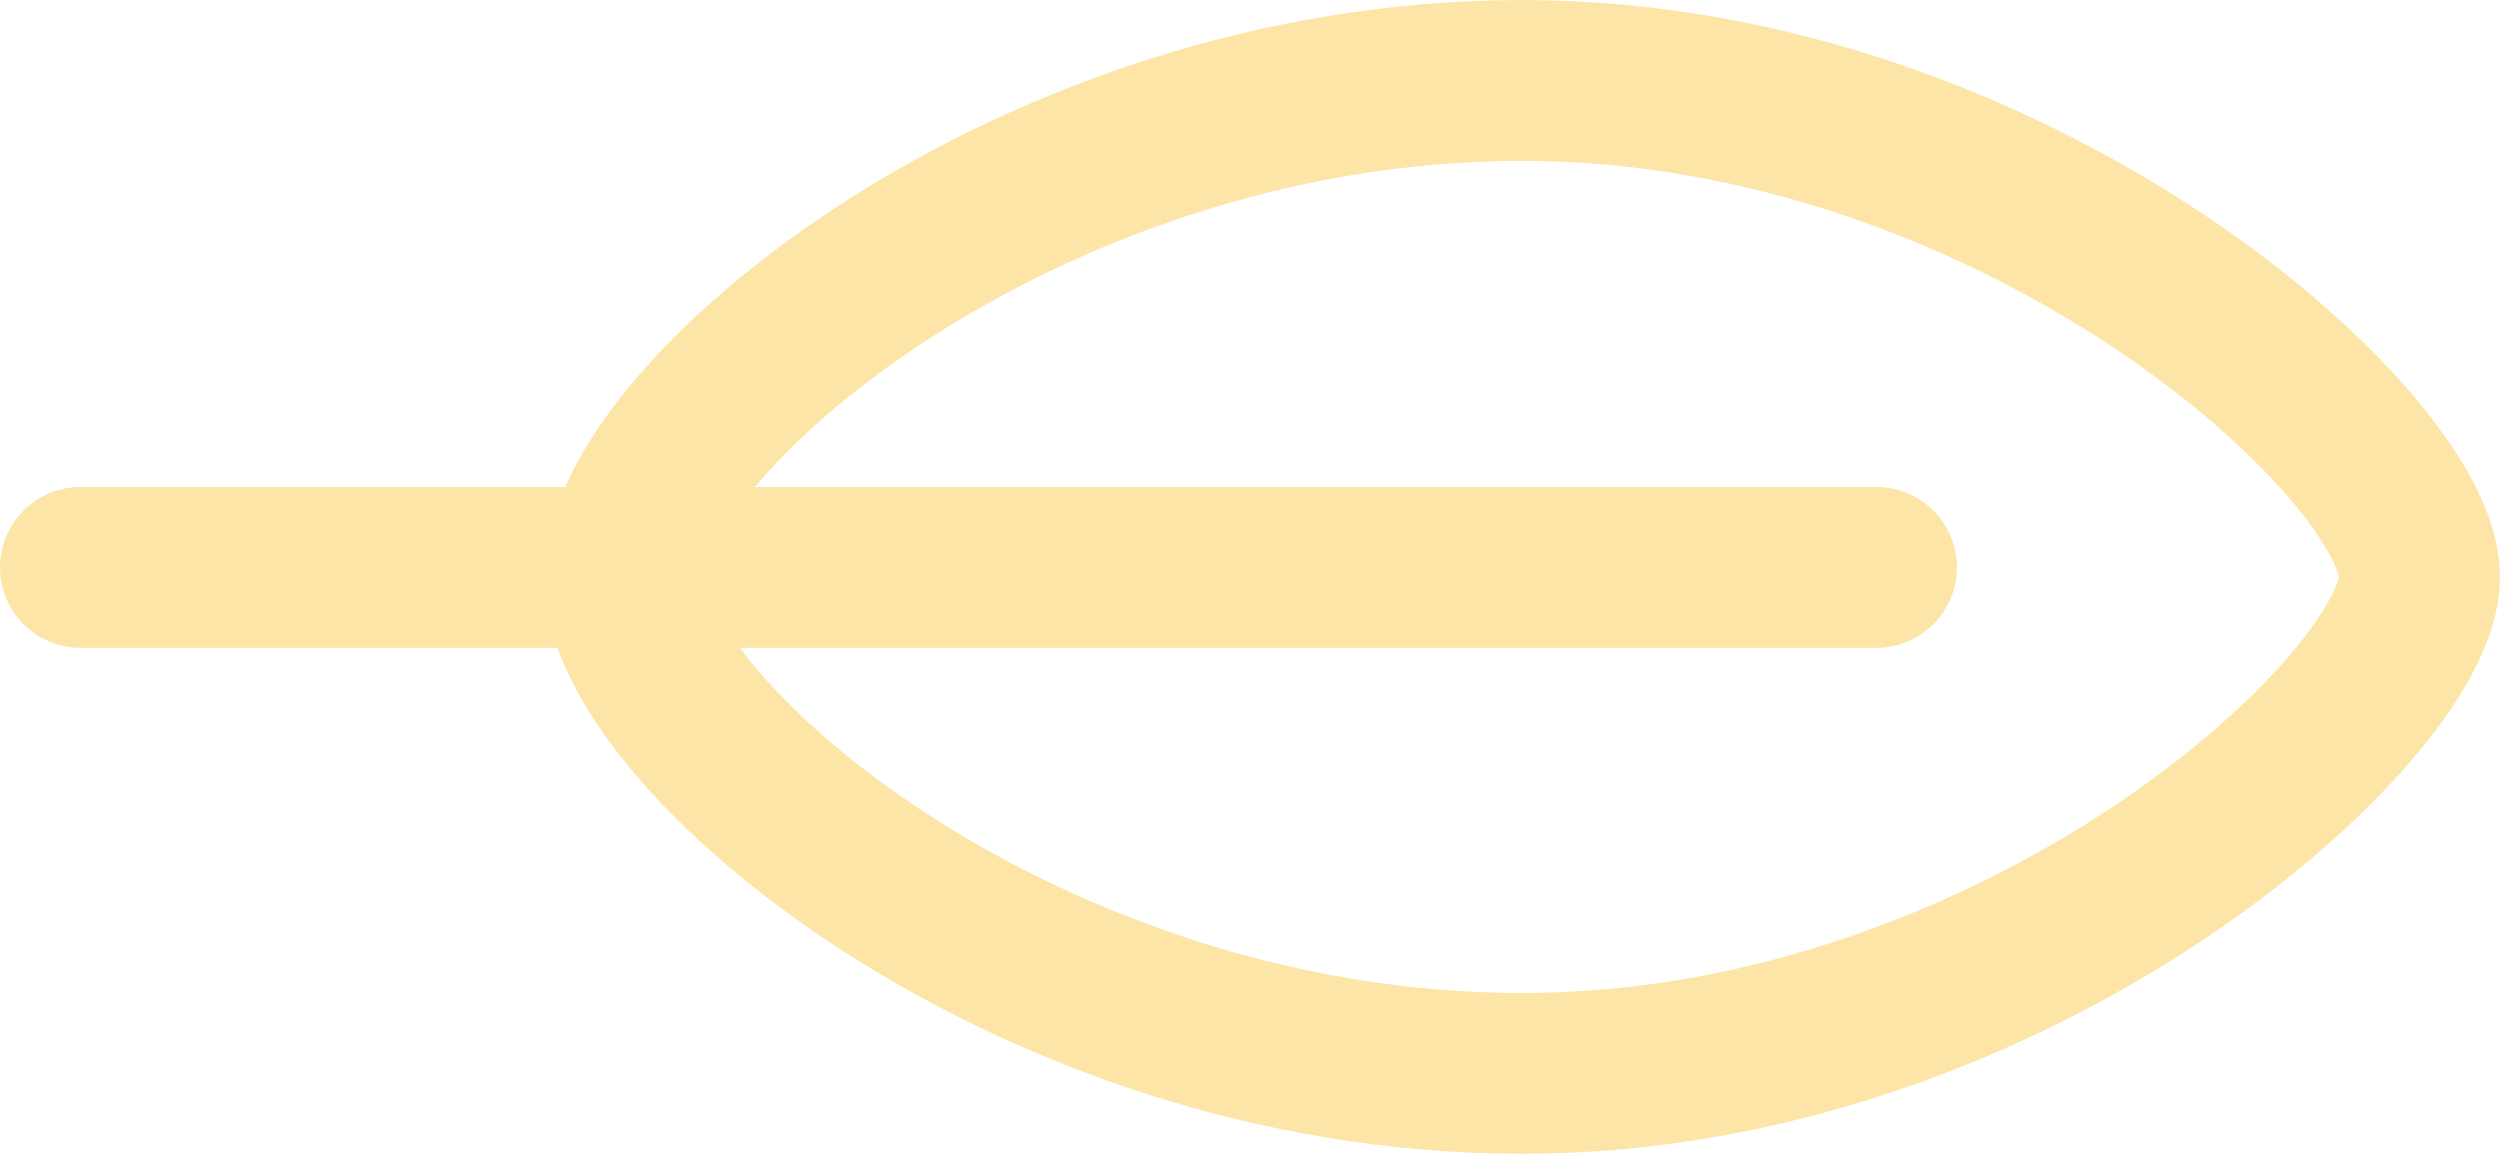 <svg xmlns="http://www.w3.org/2000/svg" width="46.63" height="21.521" viewBox="0 0 46.63 21.521"><g id="Group_137" data-name="Group 137" transform="translate(1.5 20.021) rotate(-90)" opacity="0.47"><path id="Path_3" data-name="Path 3" d="M9.26,33.479c2.434,0,9.26-7.495,9.26-16.74S12.187,0,9.26,0,0,7.495,0,16.74,6.826,33.479,9.26,33.479Z" transform="translate(0 10.151)" fill="none" stroke="#f8c843" stroke-linecap="round" stroke-width="3"></path><line id="Line_4" data-name="Line 4" y1="33.5" transform="translate(9.438 0)" fill="none" stroke="#f8c843" stroke-linecap="round" stroke-width="3"></line></g></svg>